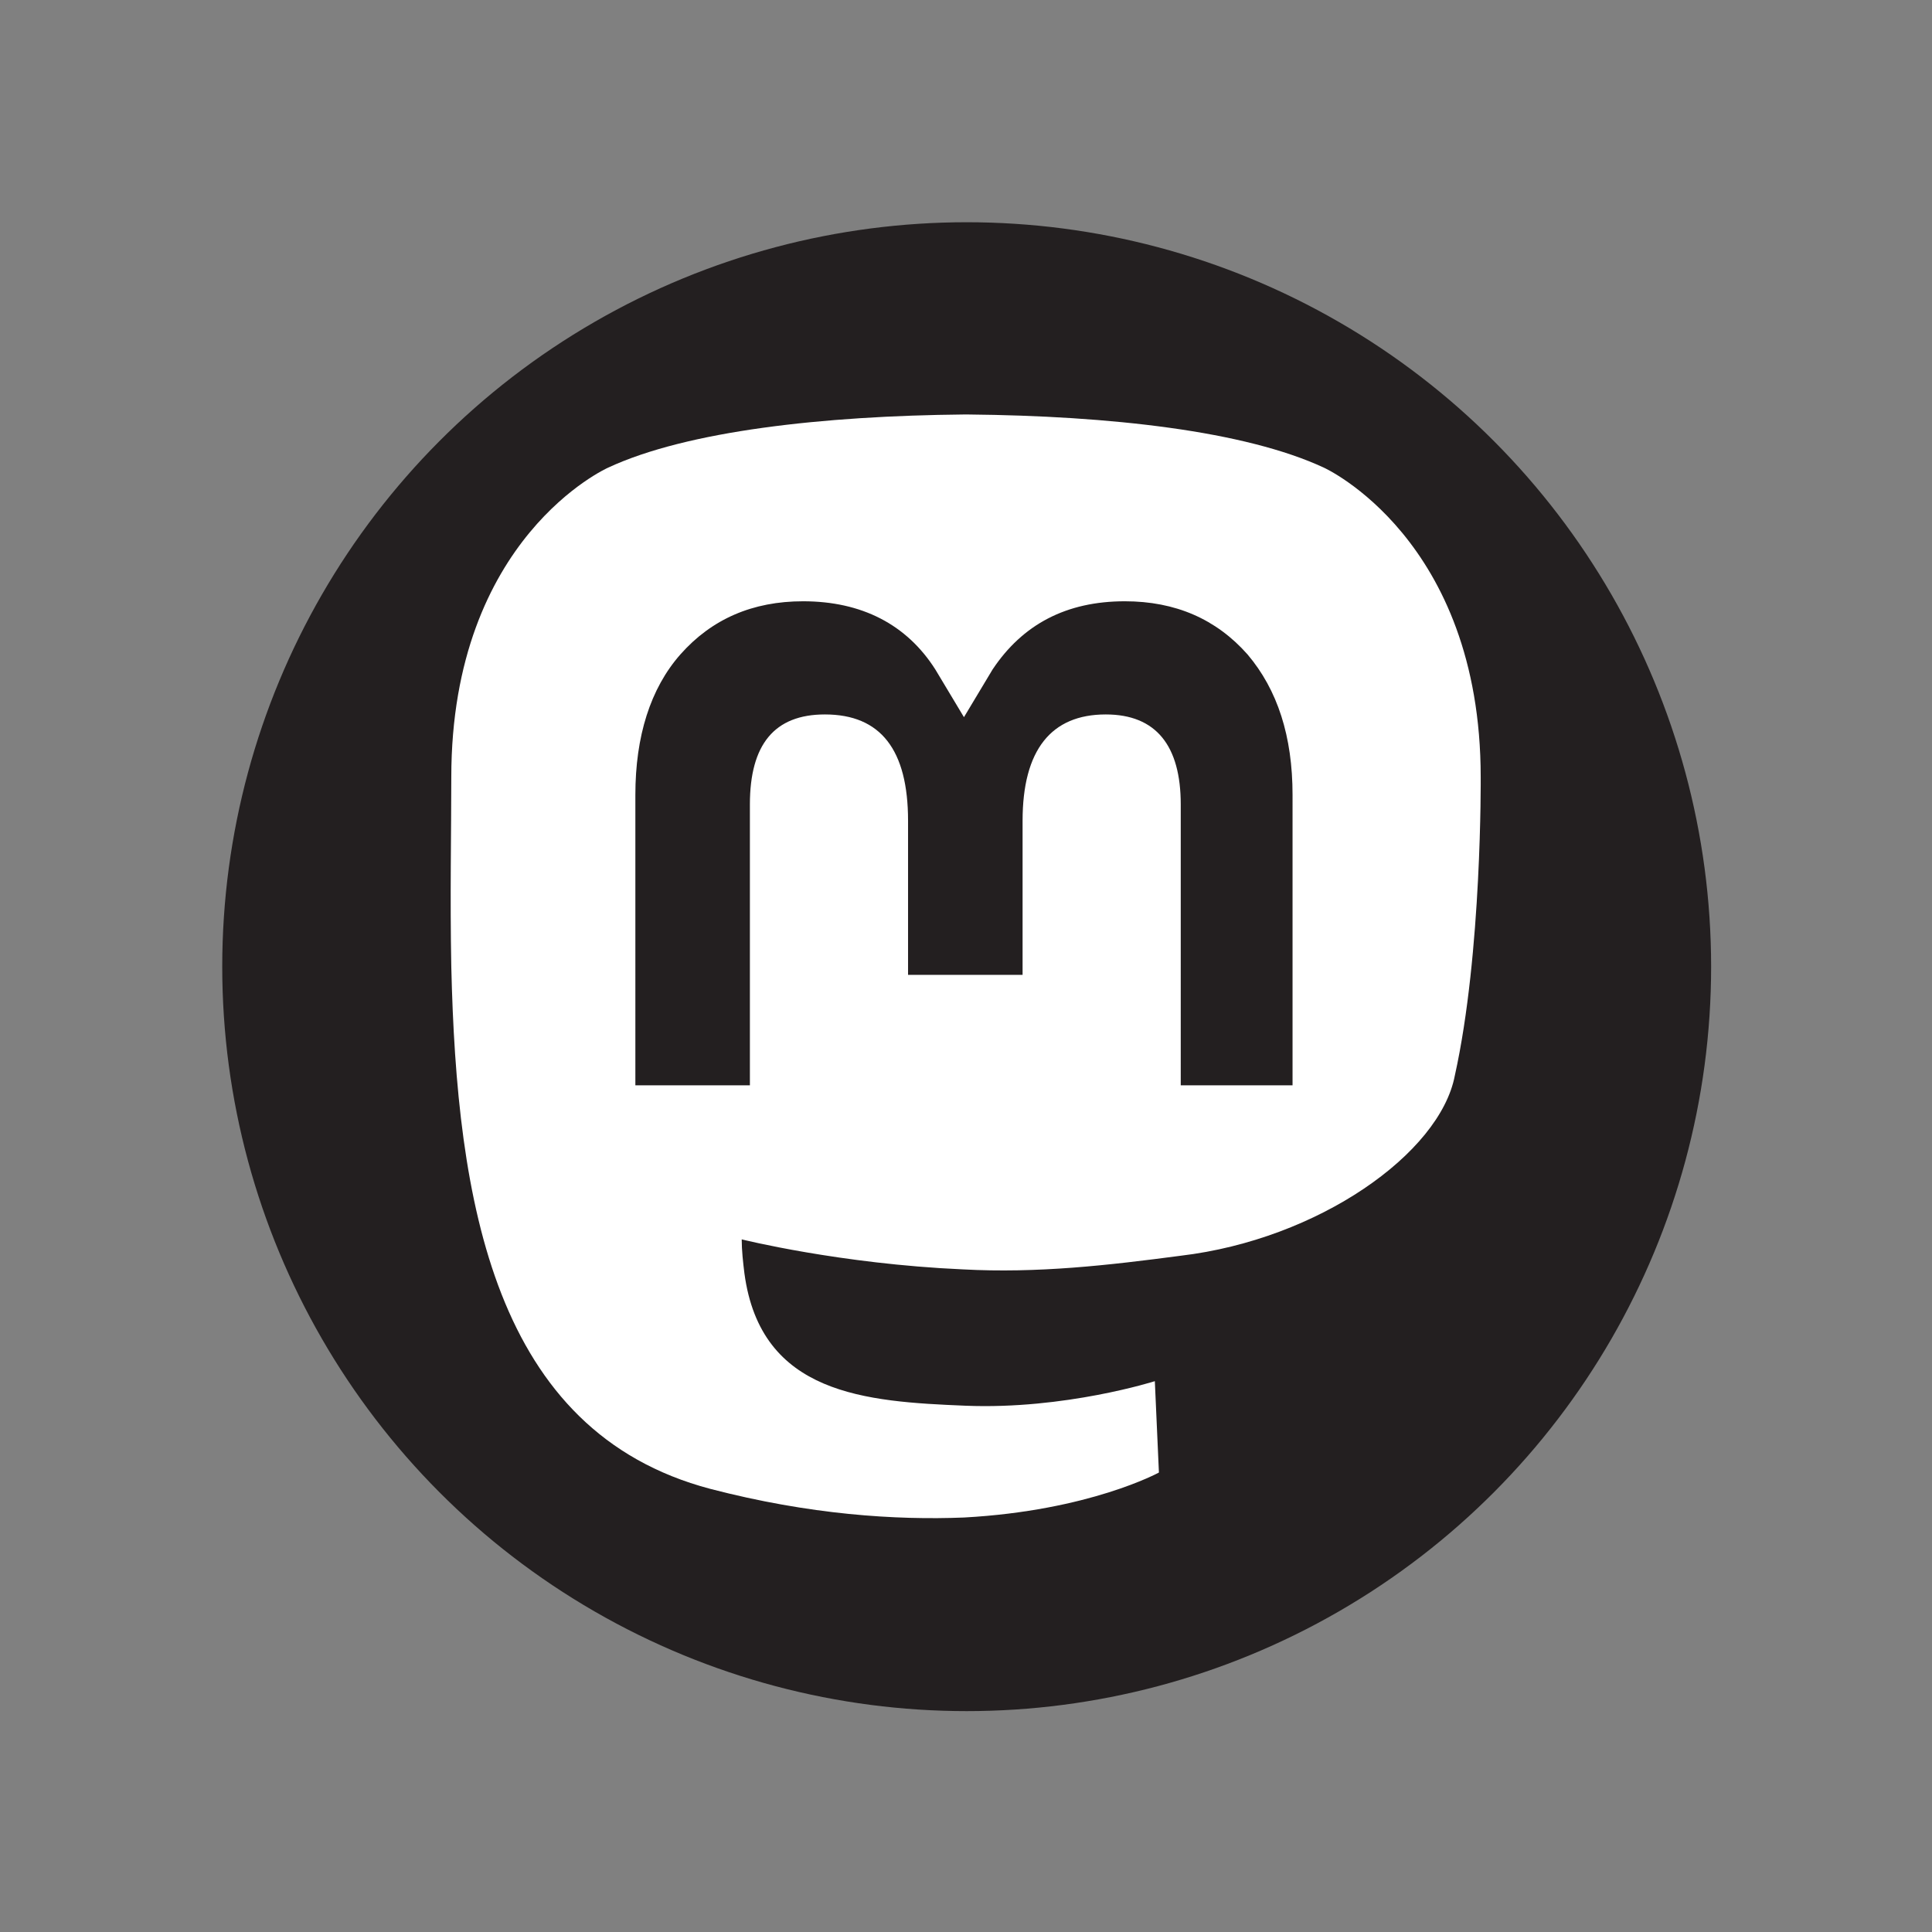 <?xml version="1.0" encoding="utf-8"?>
<!-- Generator: Adobe Illustrator 25.4.1, SVG Export Plug-In . SVG Version: 6.00 Build 0)  -->
<svg version="1.1" id="Social_Icons" xmlns="http://www.w3.org/2000/svg" xmlns:xlink="http://www.w3.org/1999/xlink" x="0px"
	 y="0px" viewBox="0 0 141.7 141.7" style="enable-background:new 0 0 141.7 141.7;" xml:space="preserve">
<rect x="0" y="0" width="141.7" height="141.7" fill="#808080" stroke="none"/>
<style type="text/css">
	.st0{fill:#231F20;}
	.st1{fill:#FFFFFF;}
</style>
<g id="Mastodon">
	<circle class="st0" cx="70.9" cy="70.9" r="54.6"/>
	<path class="st1" d="M108.6,57c0-17.5-11.5-22.7-11.5-22.7c-5.8-2.7-15.7-3.8-26.1-3.9h-0.3c-10.3,0.1-20.3,1.2-26.1,3.9
		c0,0-11.5,5.1-11.5,22.7c0,4-0.1,8.8,0,13.9c0.4,17.2,3.1,34.1,19,38.3c7.3,1.9,13.6,2.3,18.6,2.1c9.2-0.5,14.3-3.3,14.3-3.3
		l-0.3-6.7c0,0-6.6,2.1-13.9,1.8c-7.3-0.3-15-0.8-16.2-9.7c-0.1-0.8-0.2-1.7-0.2-2.5c0,0,7.2,1.8,16.2,2.2c5.5,0.3,10.7-0.3,16-1
		c10.1-1.2,19-7.5,20.1-13.2C108.7,69.9,108.6,57,108.6,57L108.6,57z M95,79.6h-8.4V59c0-4.3-1.8-6.6-5.5-6.6c-4,0-6.1,2.6-6.1,7.8
		v11.3h-8.4V60.2c0-5.2-2-7.8-6.1-7.8c-3.7,0-5.5,2.2-5.5,6.6v20.6h-8.4V58.3c0-4.3,1.1-7.8,3.3-10.3c2.3-2.6,5.3-3.9,9-3.9
		c4.3,0,7.6,1.7,9.7,5l2.1,3.5l2.1-3.5c2.2-3.3,5.4-5,9.7-5c3.7,0,6.7,1.3,9,3.9c2.2,2.6,3.3,6,3.3,10.3V79.6z"/>
</g>
</svg>
